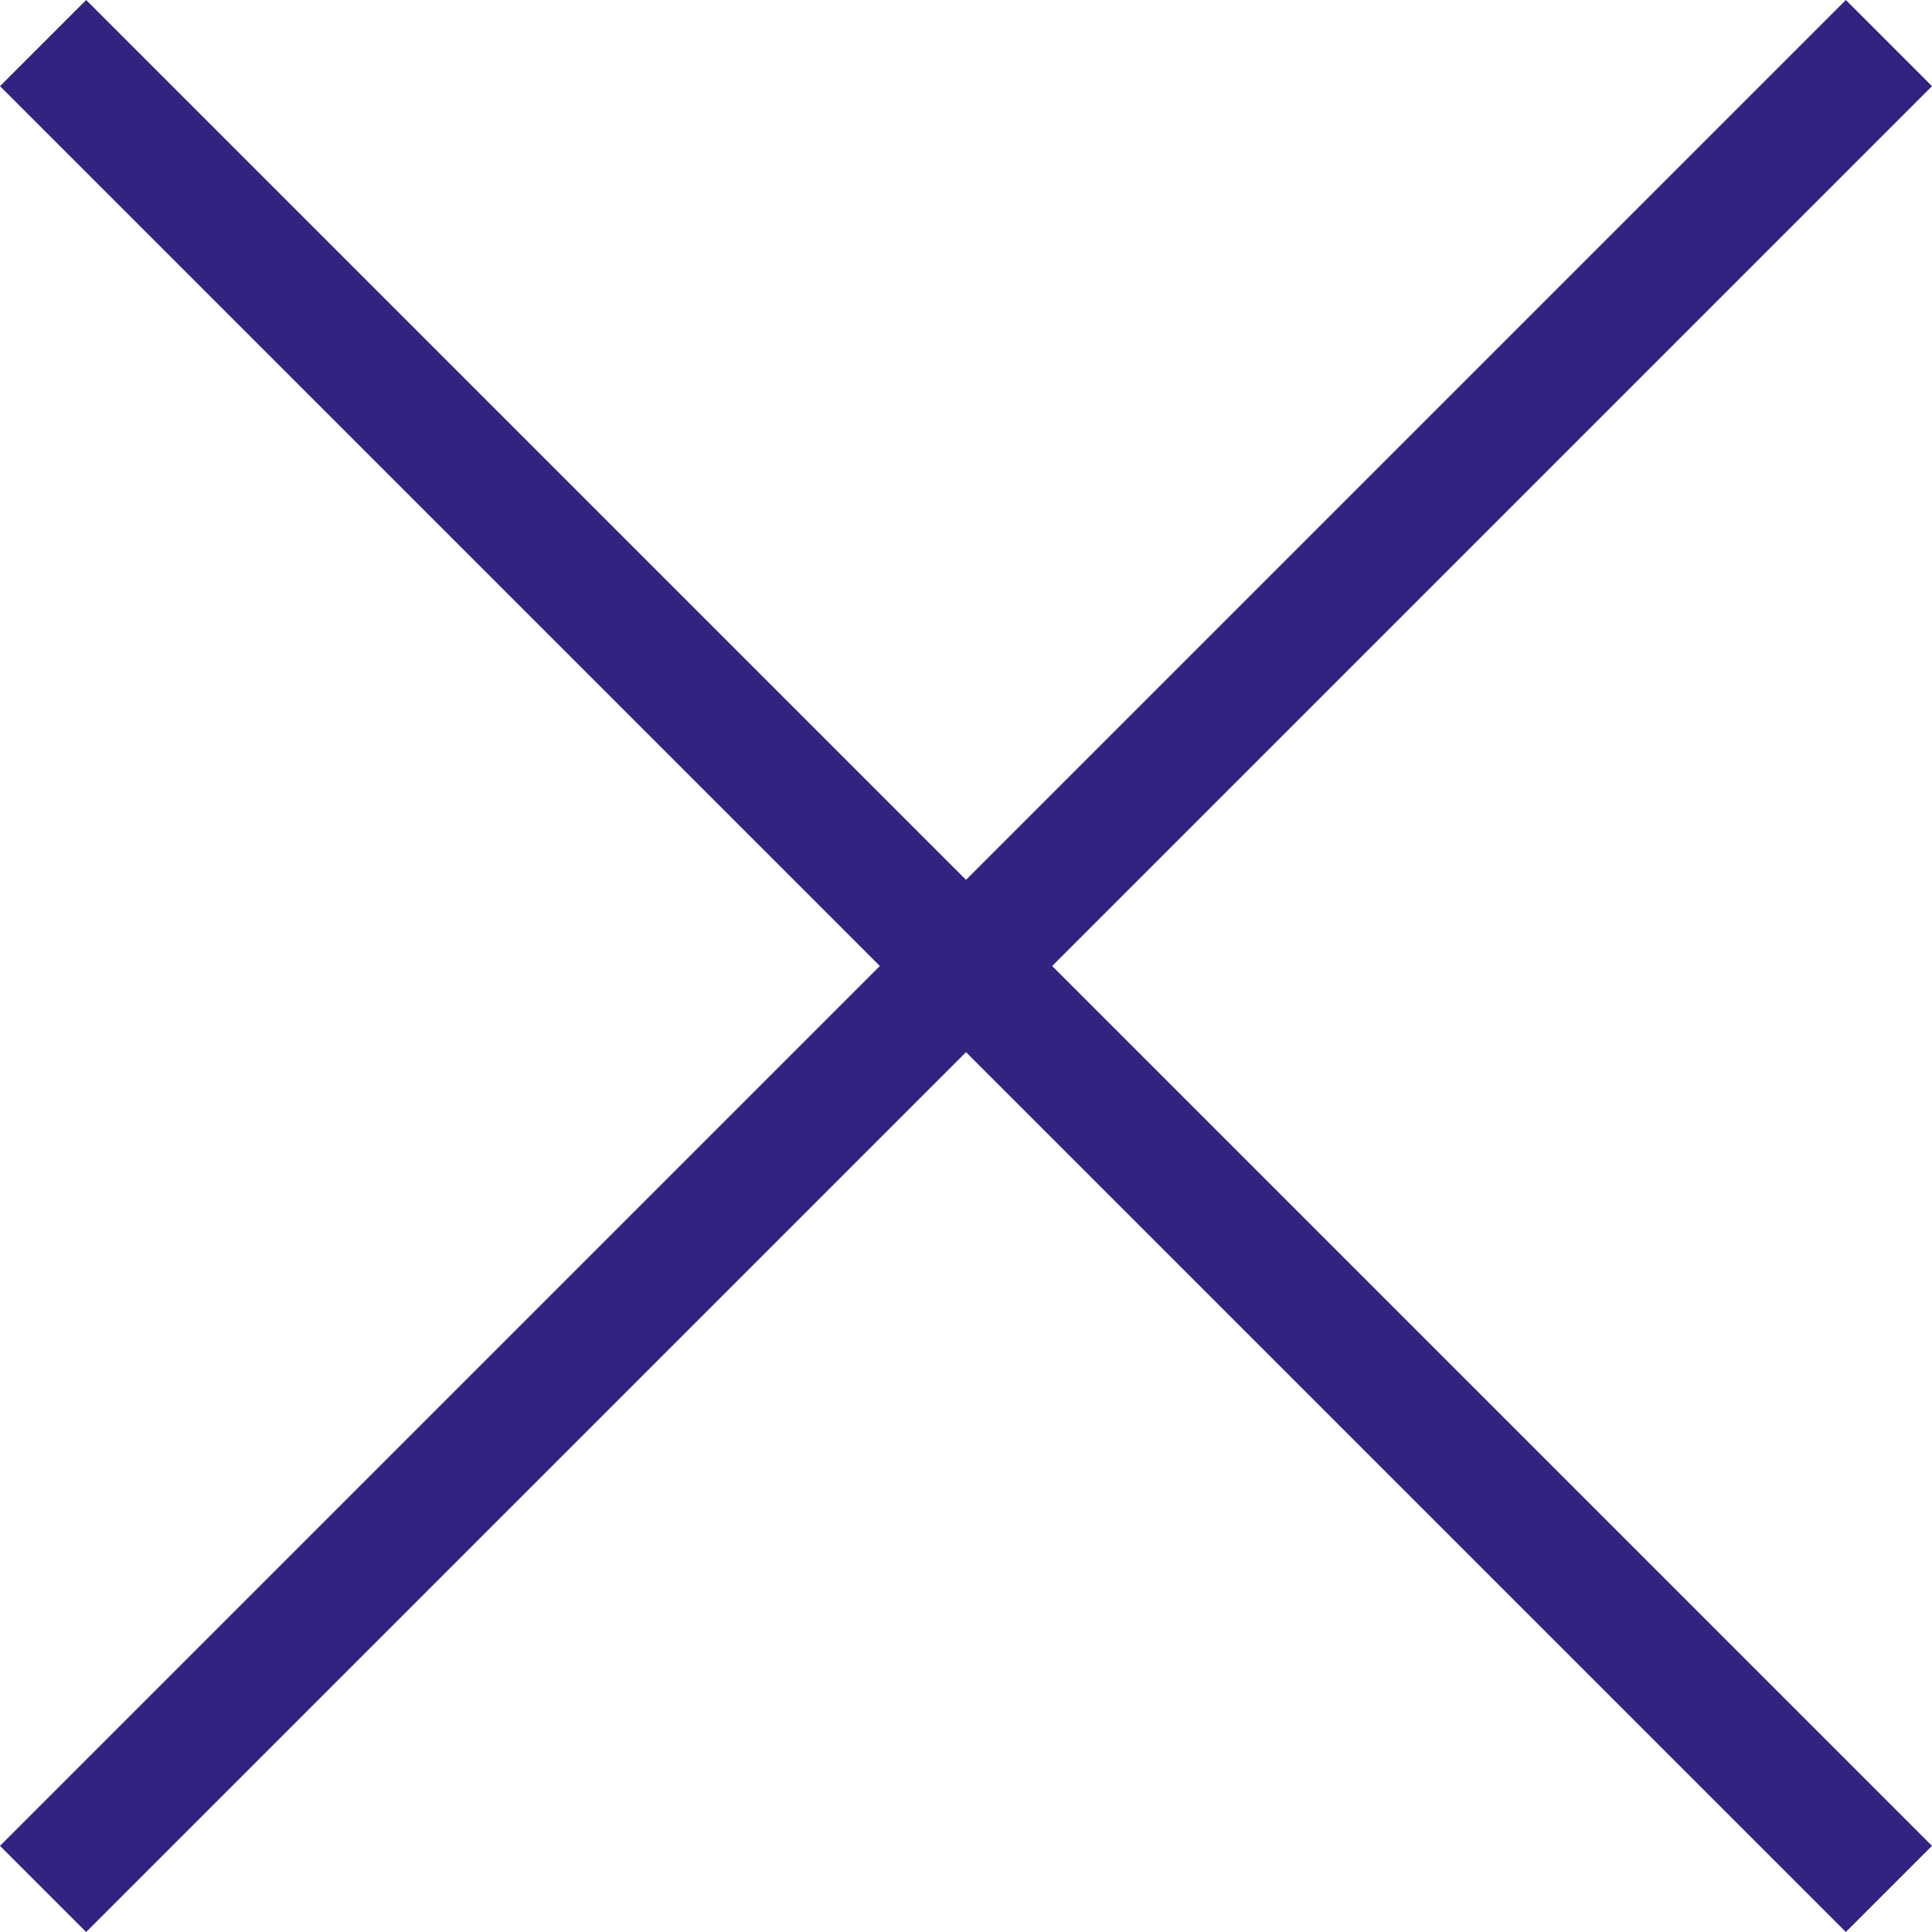 <?xml version="1.0" encoding="utf-8"?>
<!-- Generator: Adobe Illustrator 24.3.0, SVG Export Plug-In . SVG Version: 6.00 Build 0)  -->
<svg version="1.1" id="レイヤー_1" xmlns="http://www.w3.org/2000/svg" xmlns:xlink="http://www.w3.org/1999/xlink" x="0px"
	 y="0px" viewBox="0 0 168.2 168.2" style="enable-background:new 0 0 168.2 168.2;" xml:space="preserve">
<style type="text/css">
	.st0{fill-rule:evenodd;clip-rule:evenodd;fill:#342281;}
</style>
<g>
	<path class="st0" d="M0,7.5L7.5,0l160.7,160.7l-7.5,7.5L0,7.5z"/>
	<path class="st0" d="M0,160.7L160.7,0l7.5,7.5L7.5,168.2L0,160.7z"/>
</g>
</svg>
